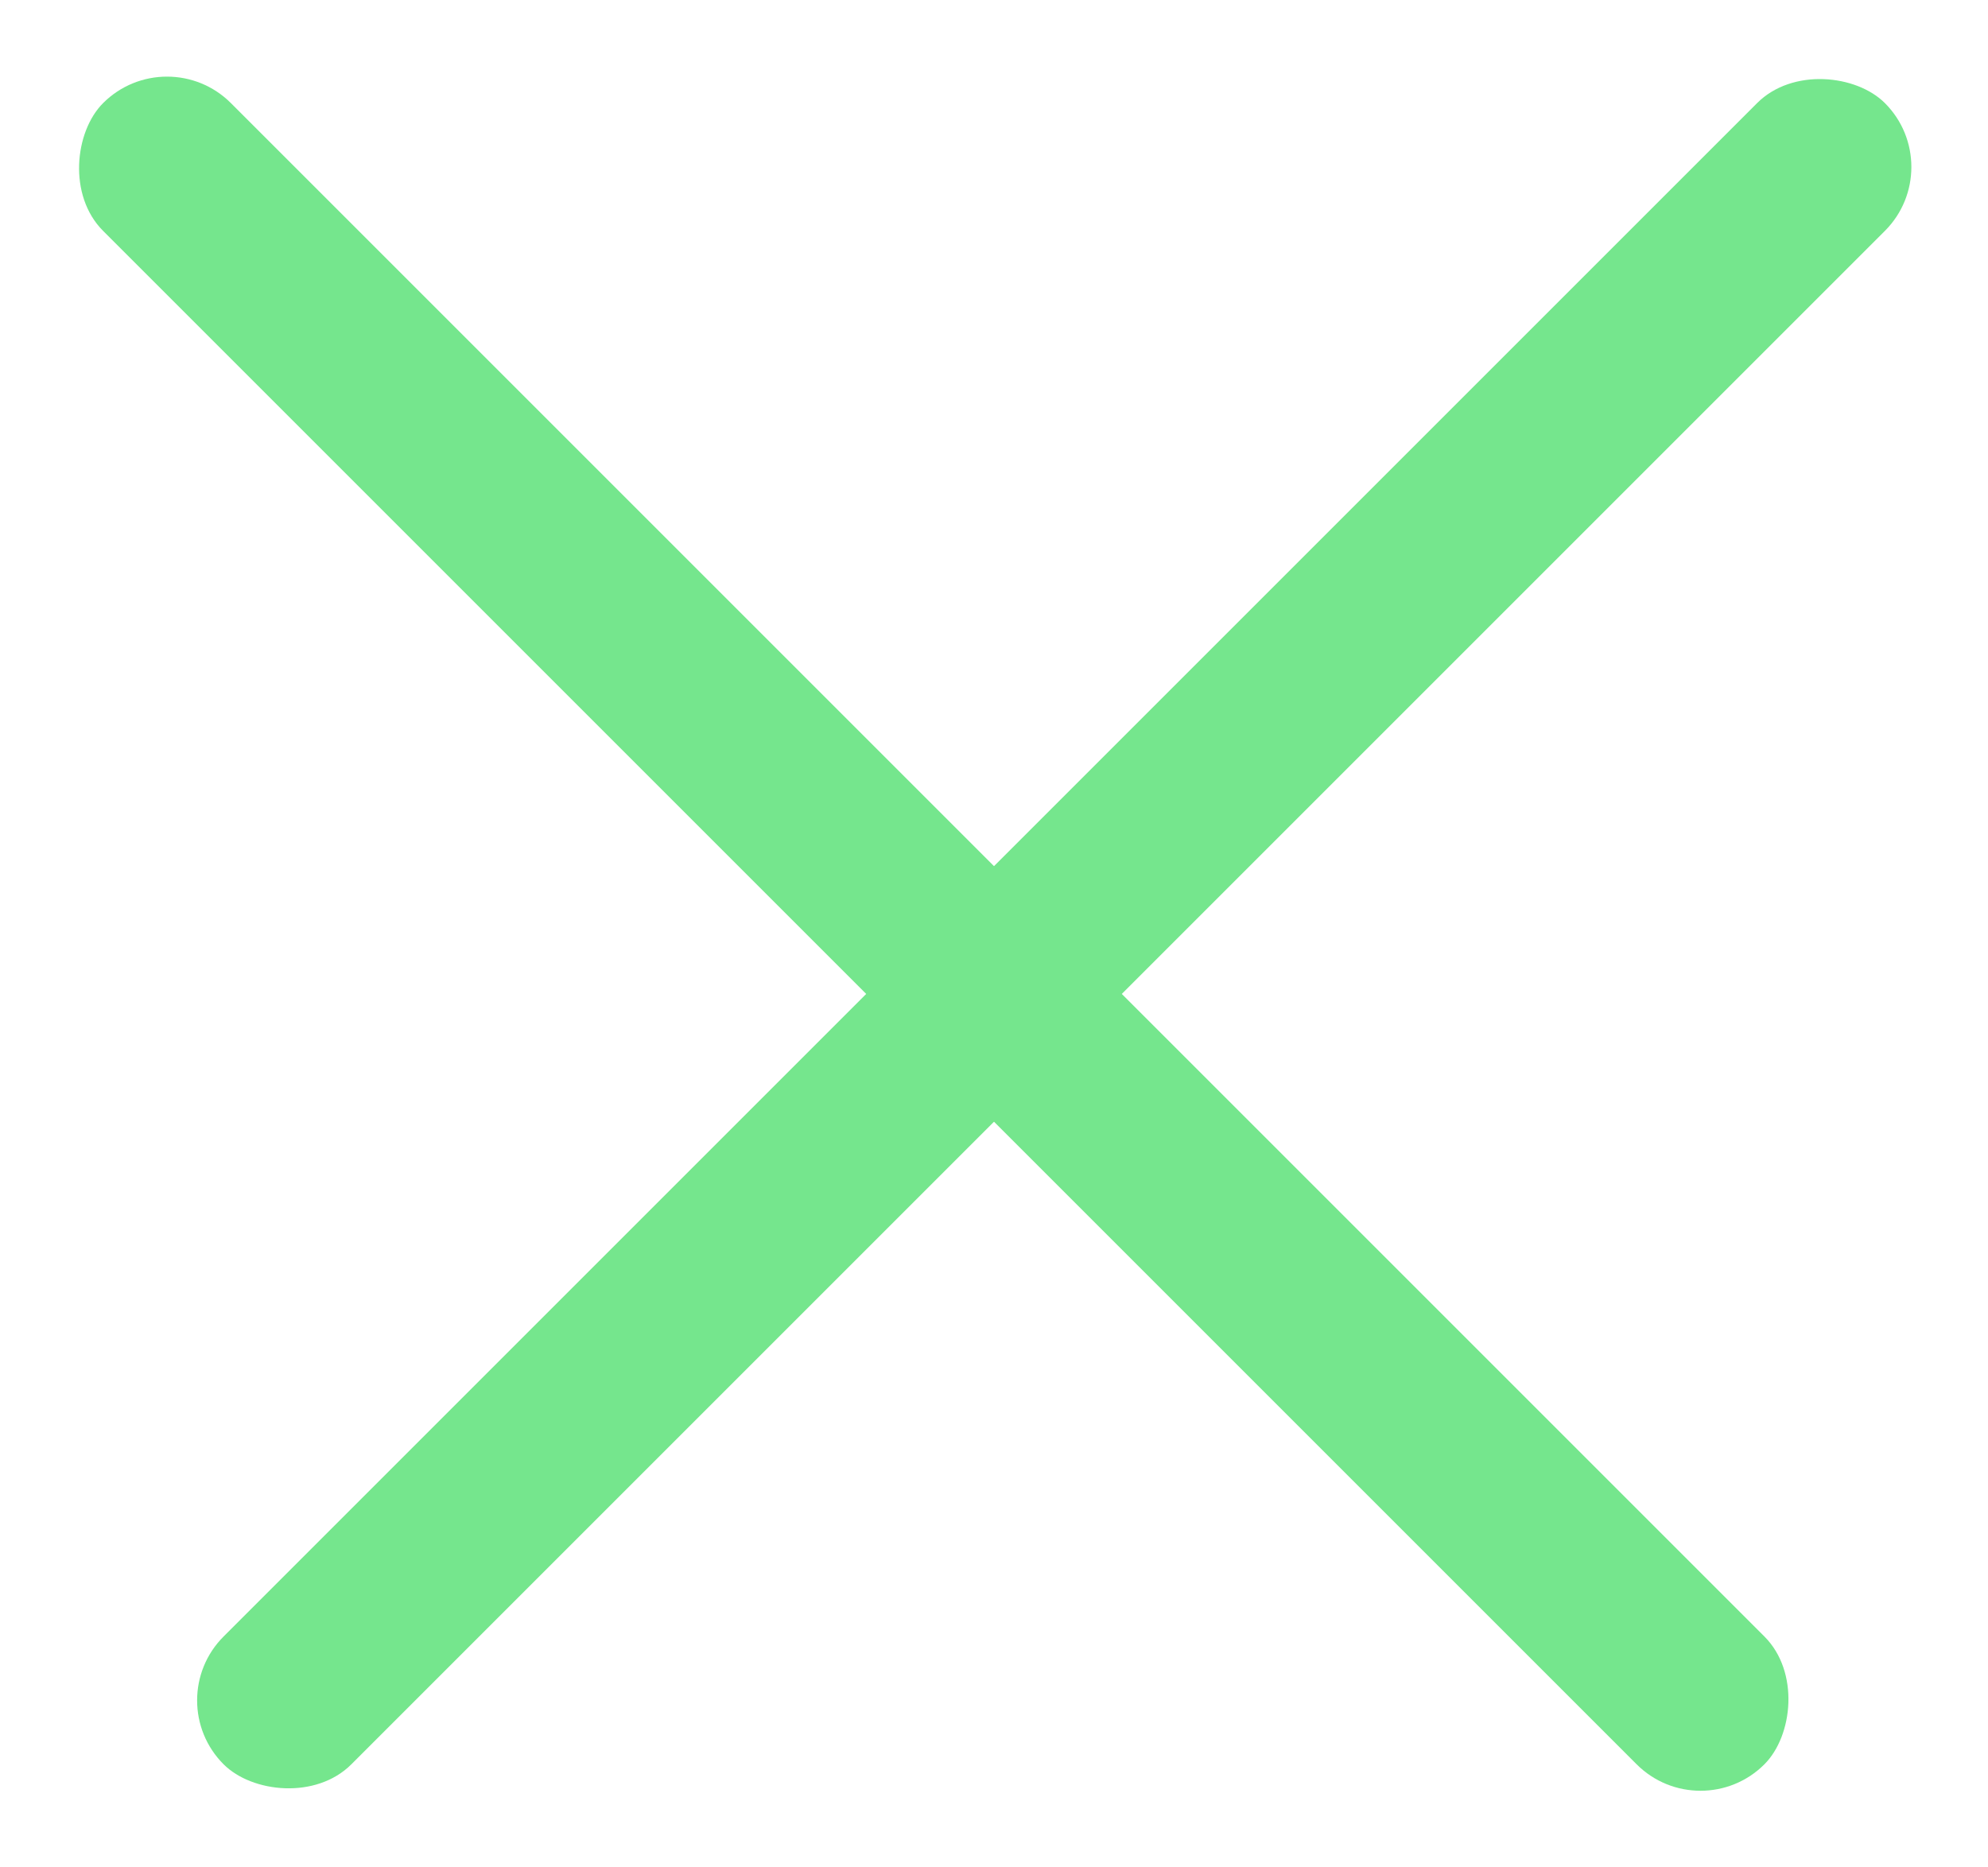 <?xml version="1.0" encoding="UTF-8"?>
<svg alt="Close X" width="33px" height="31px" viewBox="0 0 33 31" version="1.1" xmlns="http://www.w3.org/2000/svg" xmlns:xlink="http://www.w3.org/1999/xlink">
    <title>Group</title>
    <g id="Page-1" stroke="none" stroke-width="1" fill="none" fill-rule="evenodd">
        <g id="Mobile" transform="translate(-252, -41)" fill="#75E68D">
            <g id="Group" transform="translate(252, 41)">
                <rect id="Rectangle" transform="translate(15.5, 15.5) rotate(45) translate(-15.5, -15.5) " x="-4" y="14" width="39" height="3" rx="1.5"></rect>
                <rect id="Rectangle" transform="translate(17.5, 15.5) rotate(-45) translate(-17.5, -15.5) " x="-2" y="14" width="39" height="3" rx="1.5"></rect>
            </g>
        </g>
    </g>
</svg>